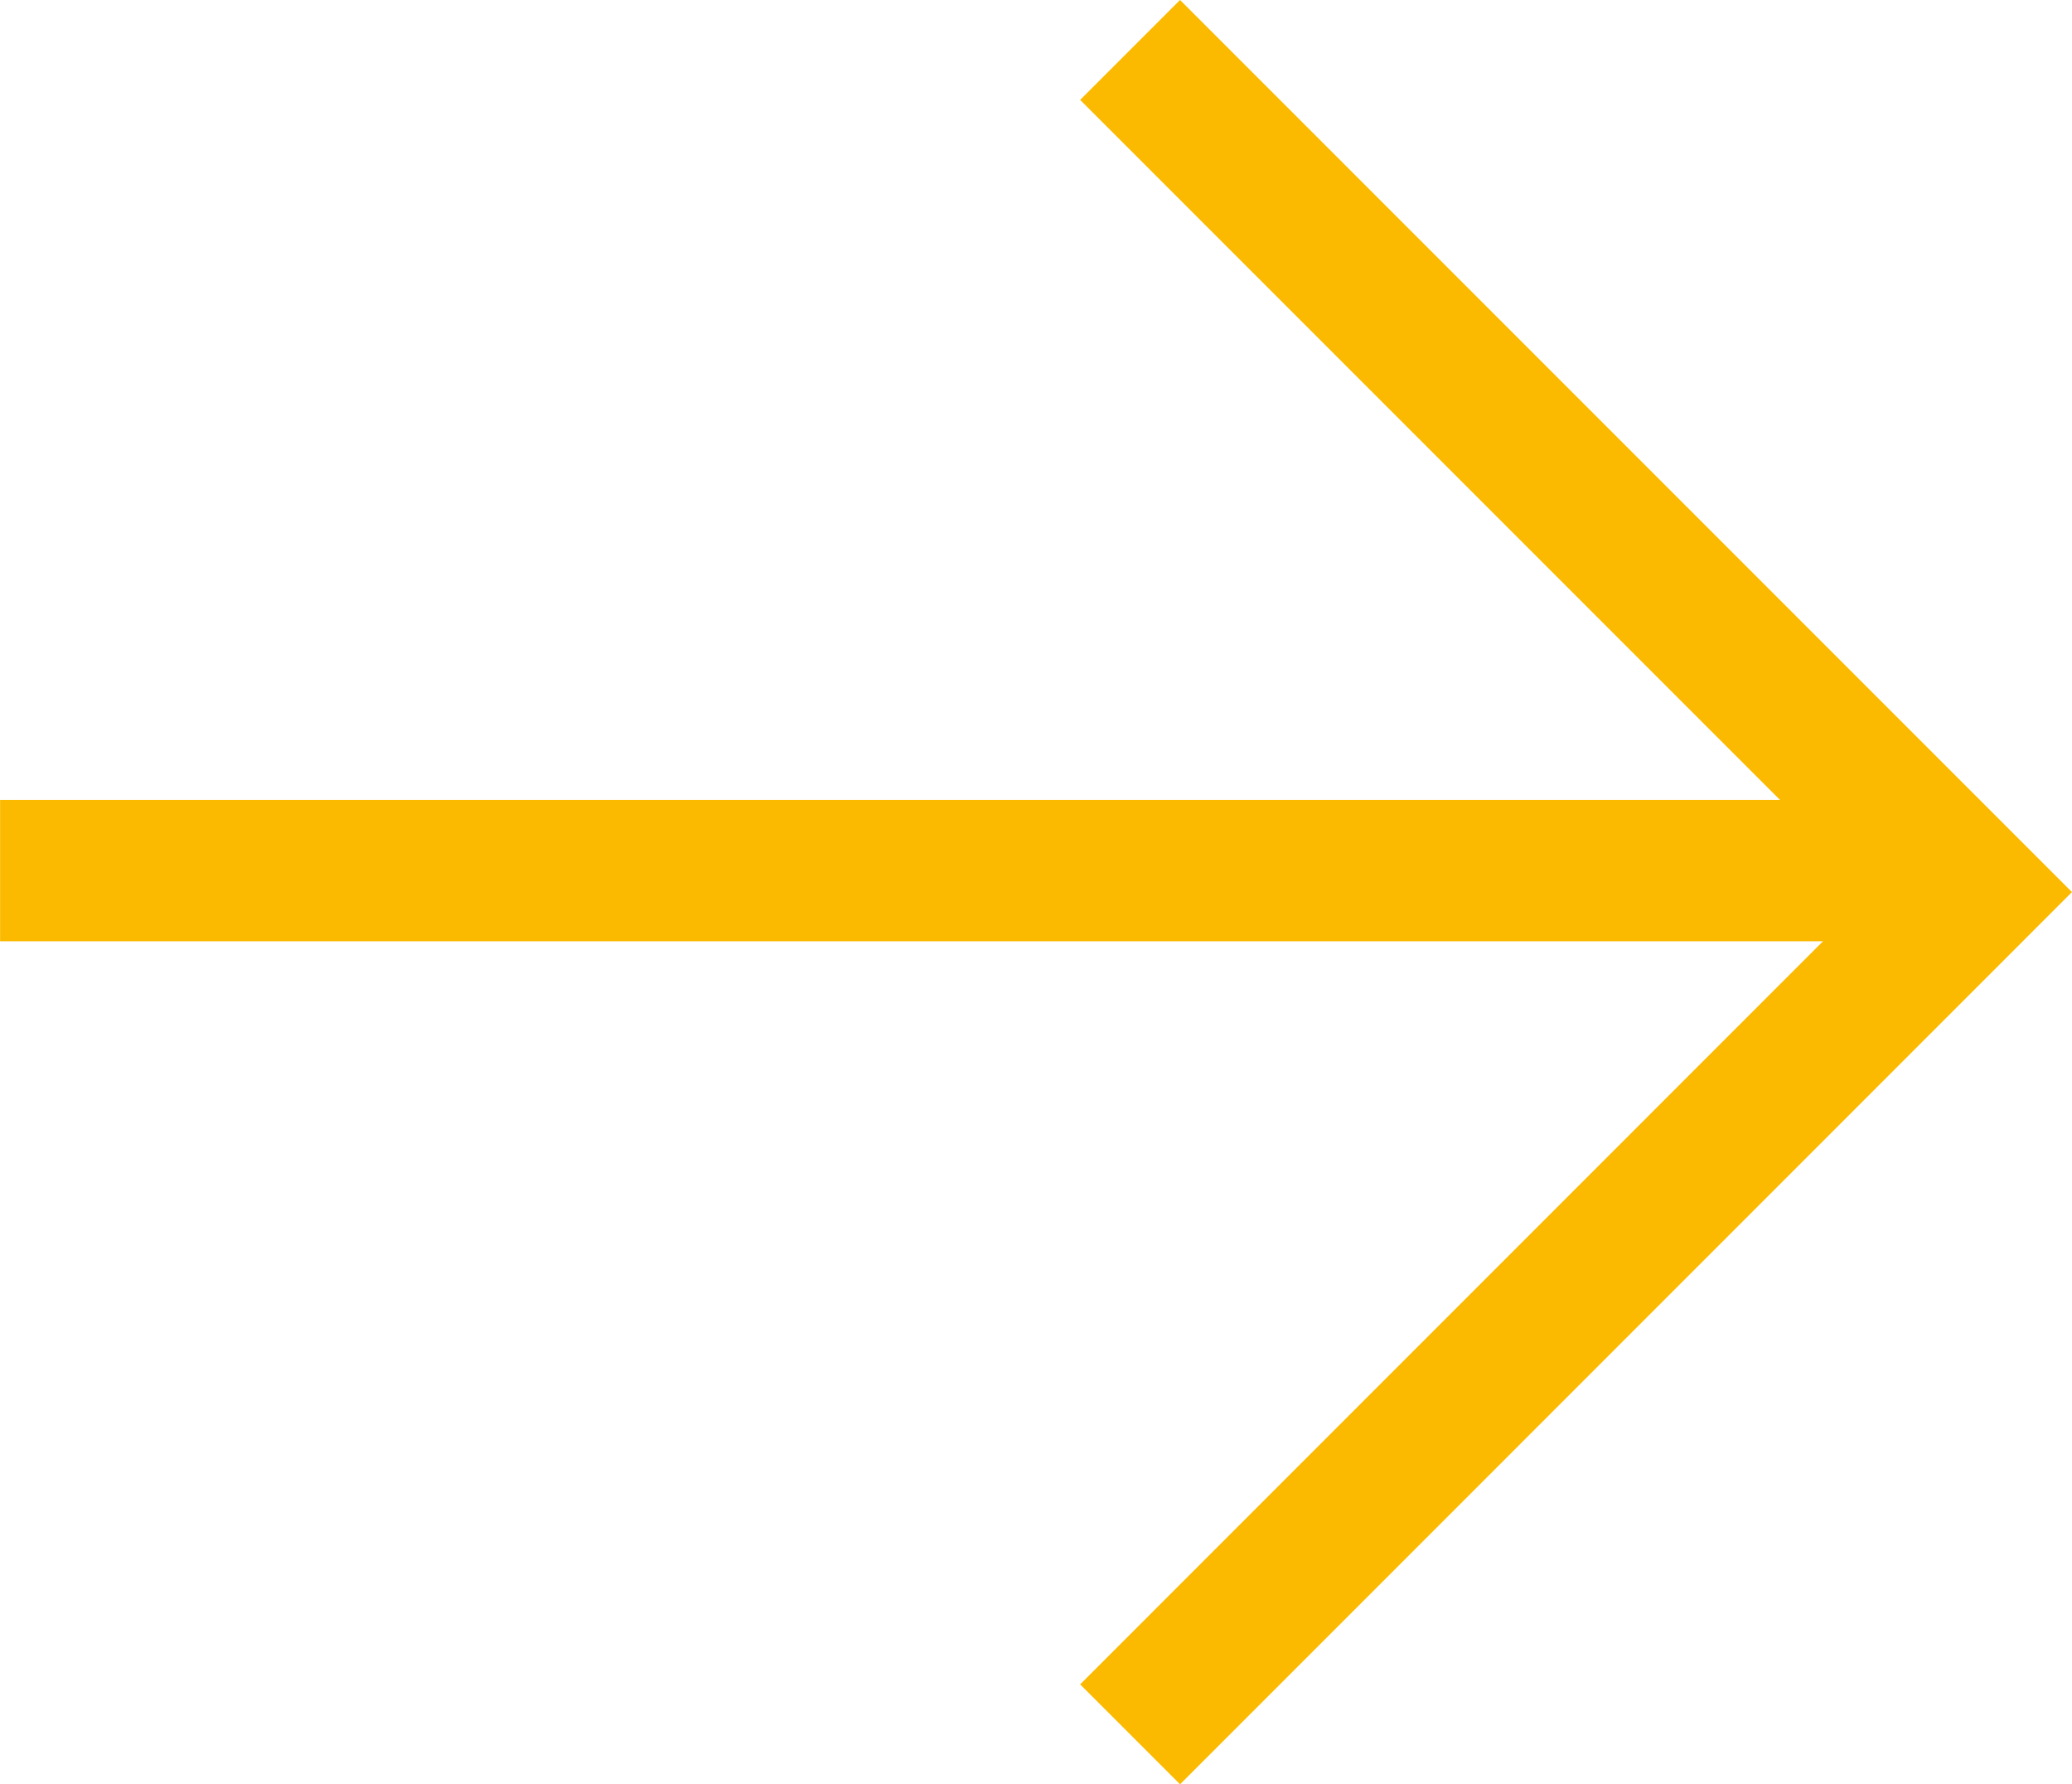 <?xml version="1.0" encoding="UTF-8"?> <svg xmlns="http://www.w3.org/2000/svg" width="21.996" height="18.938" viewBox="0 0 21.996 18.938"><g id="arrow-right-yellow" transform="translate(0 0.53)"><path id="Path_1" data-name="Path 1" d="M1088.625,1358.039l8.938,8.938-8.938,8.939" transform="translate(-1076.628 -1358.039)" fill="none" stroke="#fbba00" stroke-width="1.5"></path><path id="Path_2" data-name="Path 2" d="M1459.769,997.511h-20.935" transform="translate(-1438.833 -988.801)" fill="none" stroke="#fbba00" stroke-width="1.5"></path></g></svg> 